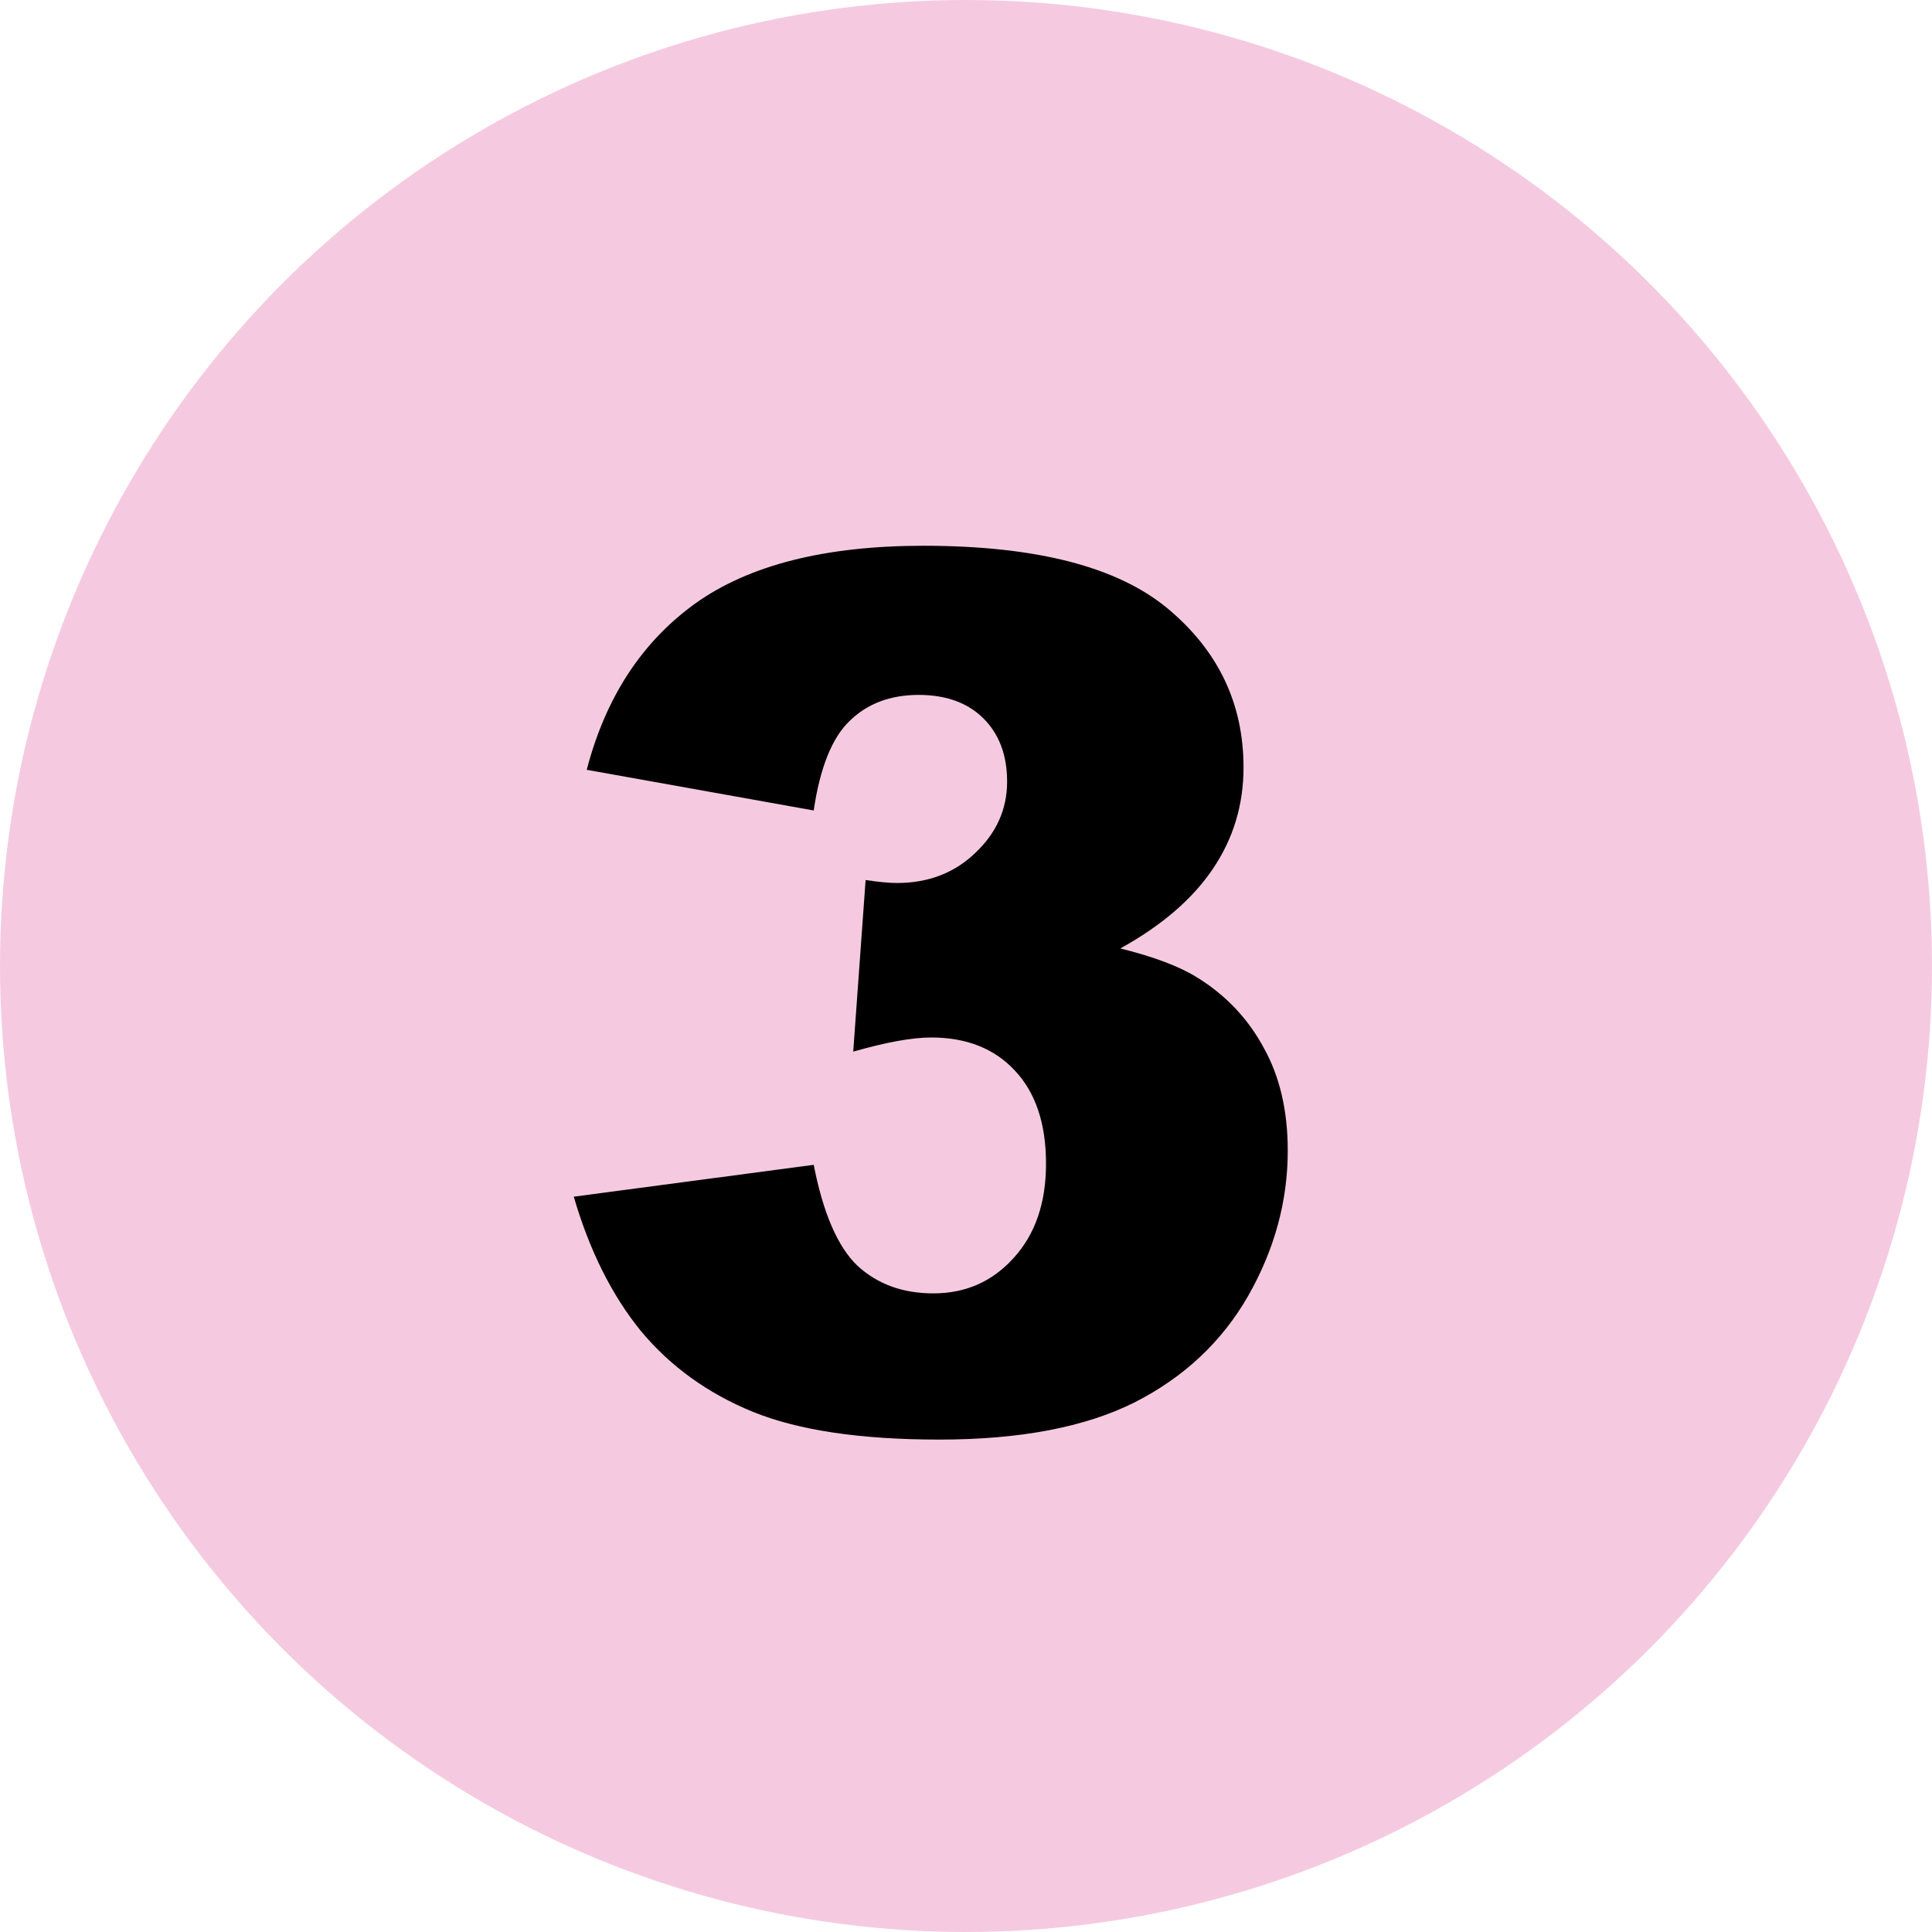 <?xml version="1.0" encoding="UTF-8"?> <svg xmlns="http://www.w3.org/2000/svg" width="80" height="80" viewBox="0 0 80 80" fill="none"><g clip-path="url(#clip0_1696_362)"><circle cx="40" cy="40" r="40" fill="#D82E8A" fill-opacity="0.25"></circle><path d="M33.694 33.56L24.295 31.876C25.076 28.881 26.574 26.586 28.787 24.991C31.017 23.396 34.166 22.599 38.235 22.599C42.907 22.599 46.284 23.469 48.367 25.211C50.45 26.953 51.492 29.142 51.492 31.778C51.492 33.325 51.069 34.724 50.223 35.977C49.376 37.231 48.099 38.329 46.39 39.273C47.773 39.615 48.831 40.014 49.563 40.47C50.752 41.202 51.671 42.171 52.322 43.375C52.99 44.563 53.323 45.987 53.323 47.648C53.323 49.731 52.778 51.733 51.688 53.653C50.597 55.558 49.026 57.031 46.976 58.072C44.925 59.098 42.231 59.61 38.895 59.61C35.639 59.61 33.068 59.228 31.18 58.463C29.308 57.698 27.762 56.583 26.541 55.118C25.337 53.637 24.409 51.782 23.758 49.552L33.694 48.233C34.085 50.235 34.687 51.627 35.501 52.408C36.331 53.173 37.381 53.556 38.65 53.556C39.985 53.556 41.092 53.067 41.971 52.091C42.866 51.114 43.313 49.812 43.313 48.185C43.313 46.524 42.882 45.239 42.02 44.327C41.173 43.416 40.018 42.96 38.553 42.96C37.772 42.96 36.697 43.155 35.33 43.546L35.843 36.441C36.396 36.523 36.828 36.563 37.137 36.563C38.439 36.563 39.521 36.148 40.384 35.318C41.263 34.488 41.702 33.504 41.702 32.364C41.702 31.274 41.377 30.403 40.726 29.752C40.075 29.101 39.179 28.775 38.04 28.775C36.868 28.775 35.916 29.134 35.184 29.85C34.451 30.549 33.955 31.787 33.694 33.56Z" fill="black"></path></g><defs><clipPath id="clip0_1696_362"><rect width="80" height="80" fill="white"></rect></clipPath></defs></svg> 